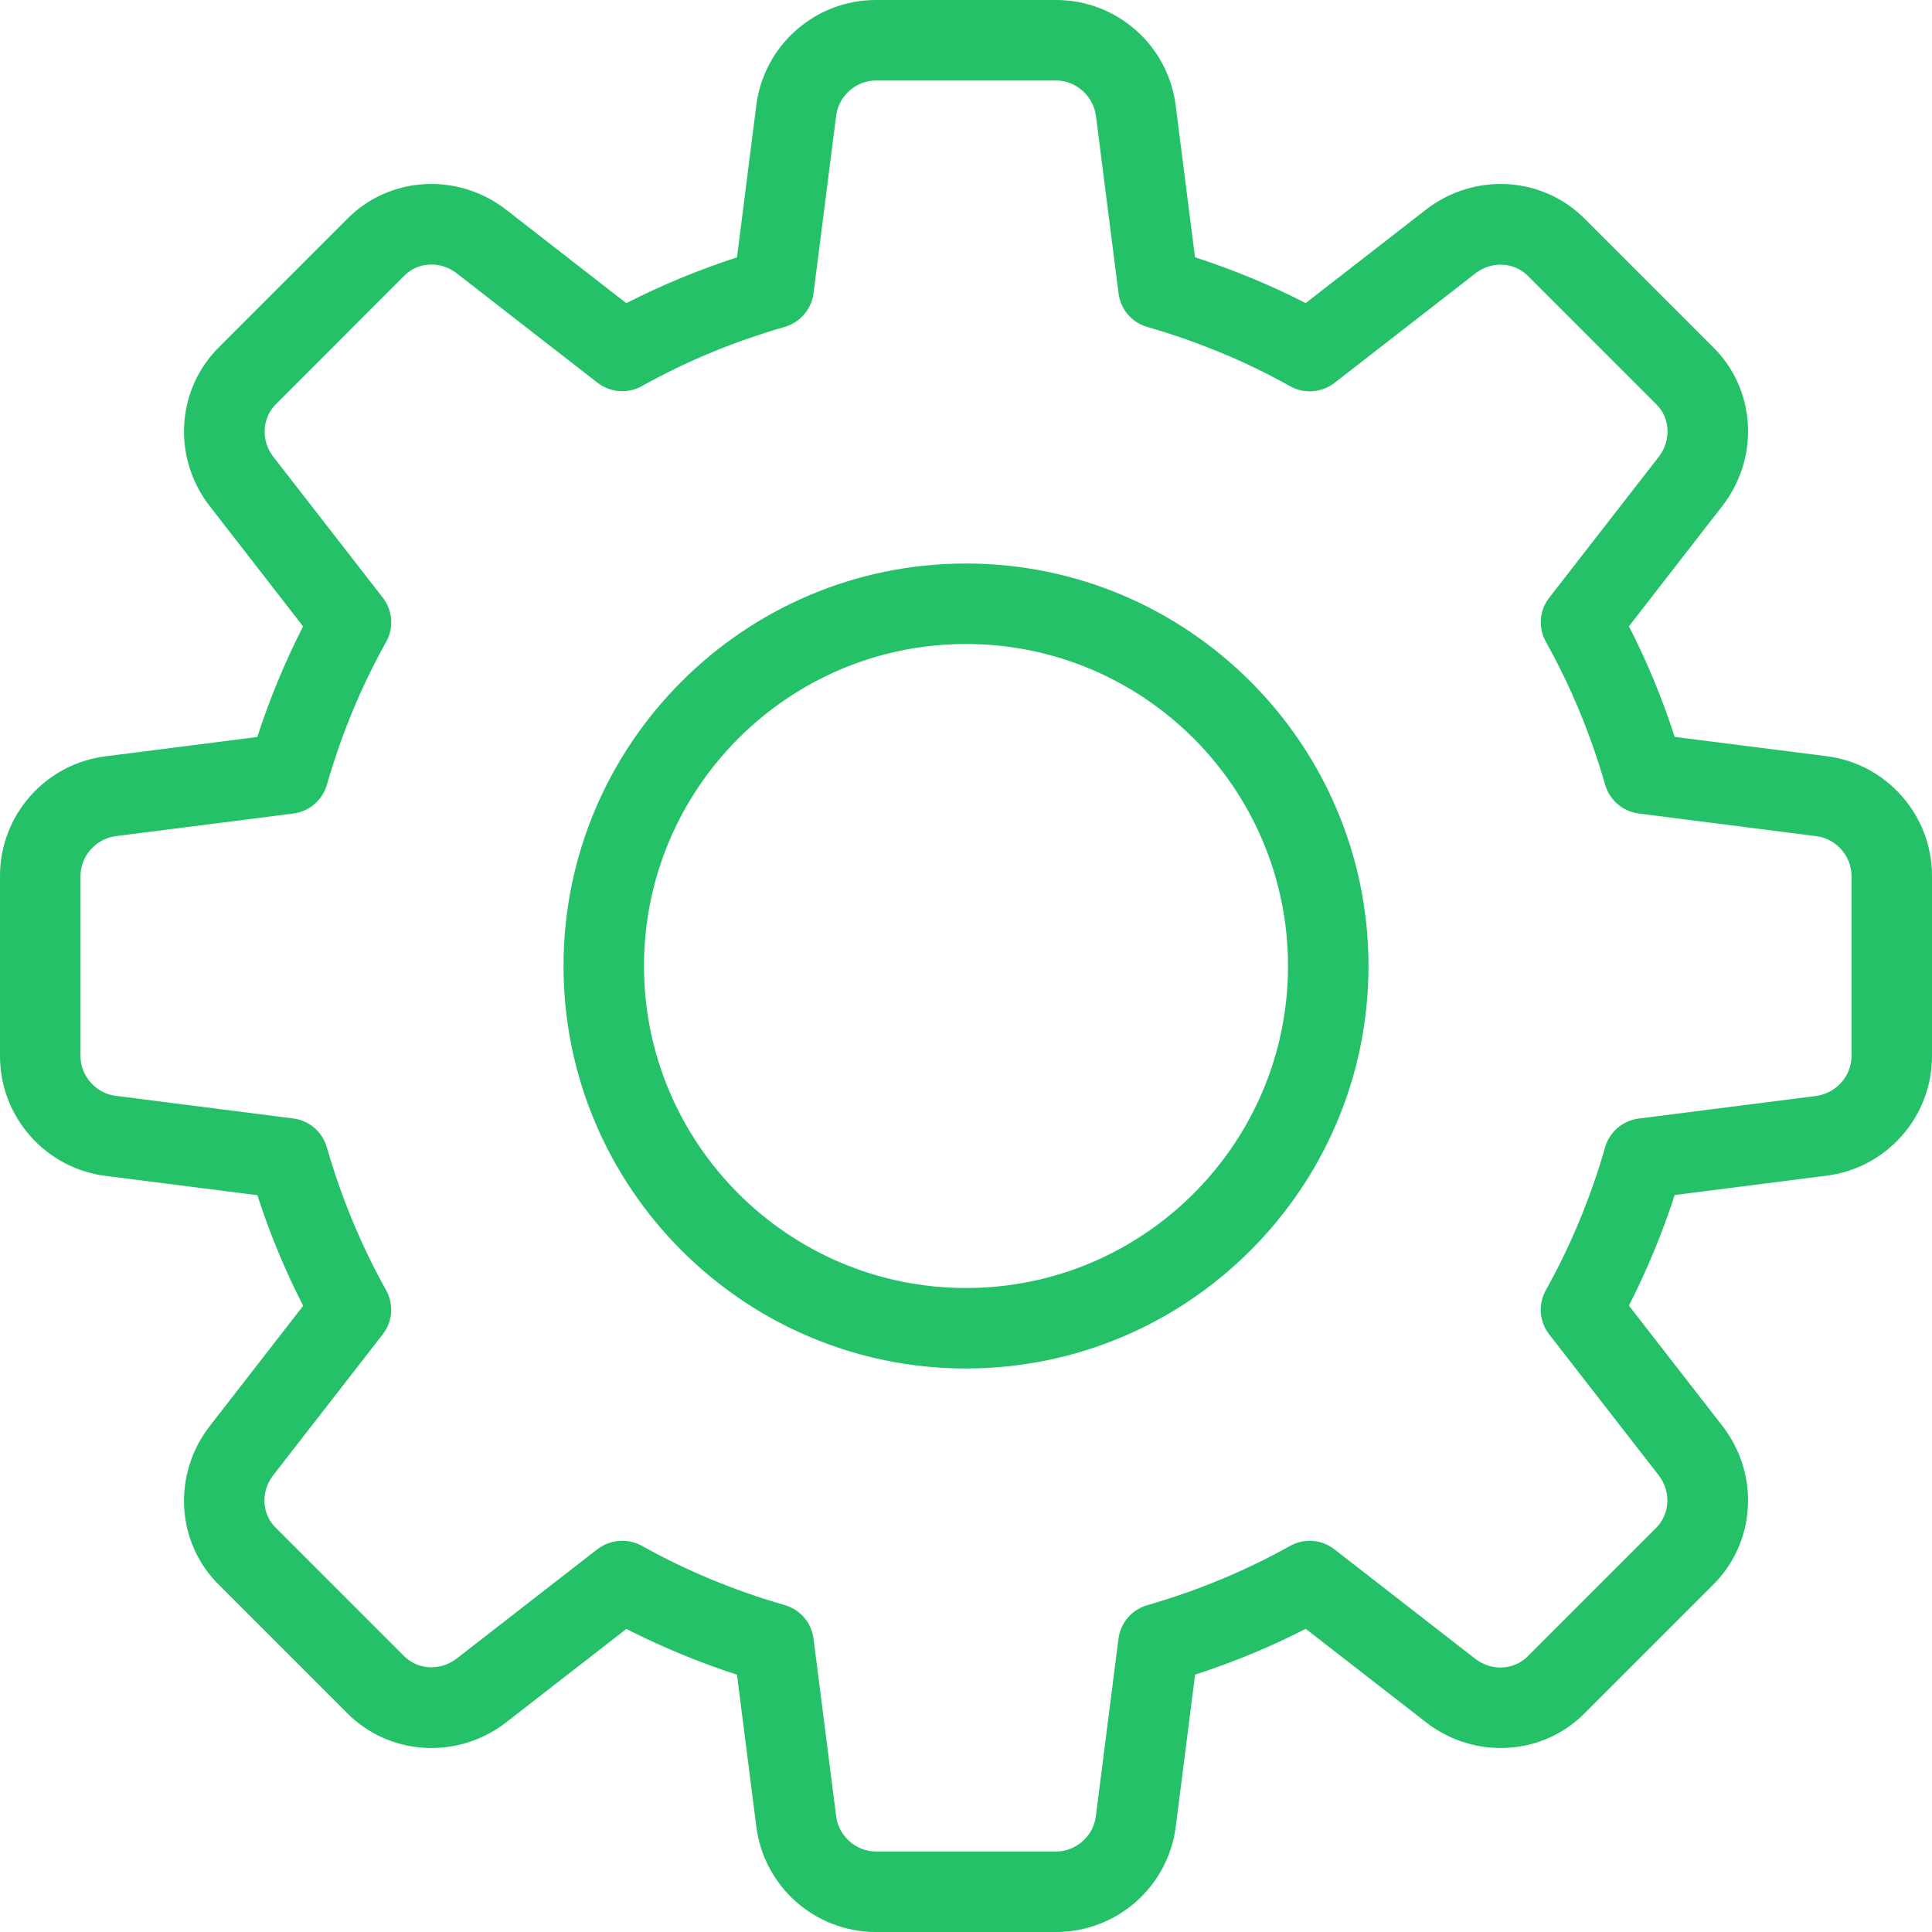 <?xml version="1.0" encoding="UTF-8"?> <svg xmlns="http://www.w3.org/2000/svg" width="76" height="76" viewBox="0 0 76 76" fill="none"> <path d="M41.547 76H34.453C32.056 76 30.033 74.204 29.748 71.82L28.991 65.879C27.48 65.388 26.024 64.784 24.64 64.078L19.909 67.754C17.99 69.239 15.289 69.068 13.623 67.355L8.636 62.367C6.935 60.718 6.764 58.017 8.249 56.101L11.926 51.367C11.216 49.983 10.611 48.526 10.124 47.016L4.17 46.259C1.796 45.967 0 43.944 0 41.547V34.453C0 32.056 1.796 30.033 4.18 29.748L10.121 28.991C10.611 27.48 11.216 26.024 11.922 24.64L8.249 19.909C6.761 17.99 6.935 15.286 8.651 13.62L13.639 8.632C15.289 6.932 17.993 6.764 19.906 8.246L24.637 11.926C26.02 11.22 27.477 10.615 28.991 10.124L29.748 4.17C30.033 1.796 32.056 0 34.453 0H41.547C43.944 0 45.967 1.796 46.252 4.18L47.009 10.121C48.523 10.611 49.98 11.216 51.363 11.922L56.094 8.246C58.017 6.761 60.715 6.932 62.38 8.648L67.368 13.636C69.068 15.286 69.239 17.987 67.754 19.902L64.078 24.637C64.787 26.02 65.392 27.477 65.879 28.988L71.833 29.744C74.204 30.033 76 32.056 76 34.453V41.547C76 43.944 74.204 45.967 71.82 46.252L65.879 47.009C65.388 48.52 64.784 49.976 64.078 51.36L67.754 56.091C69.242 58.01 69.068 60.711 67.352 62.377L62.364 67.365C60.715 69.065 58.01 69.239 56.097 67.751L51.363 64.074C49.98 64.784 48.523 65.388 47.012 65.876L46.255 71.829C45.967 74.204 43.944 76 41.547 76V76ZM24.478 60.61C24.741 60.61 25.01 60.676 25.251 60.809C26.996 61.785 28.886 62.57 30.869 63.14C31.477 63.314 31.923 63.834 32.002 64.461L32.889 71.427C32.984 72.222 33.671 72.833 34.453 72.833H41.547C42.329 72.833 43.016 72.222 43.108 71.443L43.998 64.464C44.077 63.837 44.523 63.318 45.131 63.143C47.114 62.573 49.004 61.788 50.749 60.813C51.303 60.502 51.993 60.556 52.491 60.946L58.032 65.252C58.669 65.746 59.562 65.705 60.106 65.145L65.126 60.126C65.699 59.568 65.743 58.675 65.249 58.035L60.943 52.494C60.553 51.993 60.499 51.306 60.809 50.752C61.785 49.007 62.57 47.117 63.14 45.135C63.314 44.526 63.834 44.08 64.461 44.001L71.427 43.114C72.222 43.016 72.833 42.329 72.833 41.547V34.453C72.833 33.671 72.222 32.984 71.443 32.892L64.464 32.002C63.837 31.923 63.318 31.477 63.143 30.869C62.573 28.886 61.788 26.996 60.813 25.251C60.502 24.697 60.553 24.01 60.946 23.509L65.252 17.968C65.749 17.328 65.705 16.435 65.148 15.897L60.129 10.877C59.575 10.301 58.678 10.257 58.039 10.754L52.497 15.061C51.993 15.45 51.306 15.504 50.752 15.194C49.014 14.218 47.123 13.436 45.135 12.863C44.526 12.689 44.08 12.169 44.001 11.543L43.114 4.576C43.016 3.778 42.329 3.167 41.547 3.167H34.453C33.671 3.167 32.984 3.778 32.892 4.557L32.002 11.536C31.923 12.163 31.477 12.682 30.869 12.86C28.88 13.43 26.989 14.215 25.251 15.187C24.697 15.501 24.01 15.444 23.506 15.057L17.965 10.751C17.325 10.254 16.435 10.298 15.893 10.855L10.874 15.878C10.301 16.435 10.257 17.328 10.751 17.968L15.057 23.509C15.447 24.01 15.501 24.697 15.191 25.251C14.212 26.996 13.43 28.886 12.86 30.869C12.686 31.477 12.166 31.923 11.539 32.002L4.573 32.889C3.778 32.984 3.167 33.671 3.167 34.453V41.547C3.167 42.329 3.778 43.016 4.557 43.108L11.536 43.998C12.163 44.077 12.682 44.523 12.857 45.131C13.427 47.114 14.212 49.004 15.187 50.749C15.498 51.303 15.447 51.99 15.054 52.491L10.748 58.032C10.251 58.672 10.295 59.565 10.852 60.103L15.871 65.123C16.425 65.696 17.315 65.74 17.961 65.246L23.503 60.939C23.791 60.724 24.133 60.61 24.478 60.61V60.61Z" fill="#24C169"></path> <path d="M38 53.833C29.27 53.833 22.167 46.73 22.167 38C22.167 29.27 29.27 22.167 38 22.167C46.731 22.167 53.833 29.27 53.833 38C53.833 46.73 46.731 53.833 38 53.833ZM38 25.333C31.014 25.333 25.333 31.014 25.333 38C25.333 44.986 31.014 50.667 38 50.667C44.986 50.667 50.667 44.986 50.667 38C50.667 31.014 44.986 25.333 38 25.333Z" fill="#24C169"></path> </svg> 